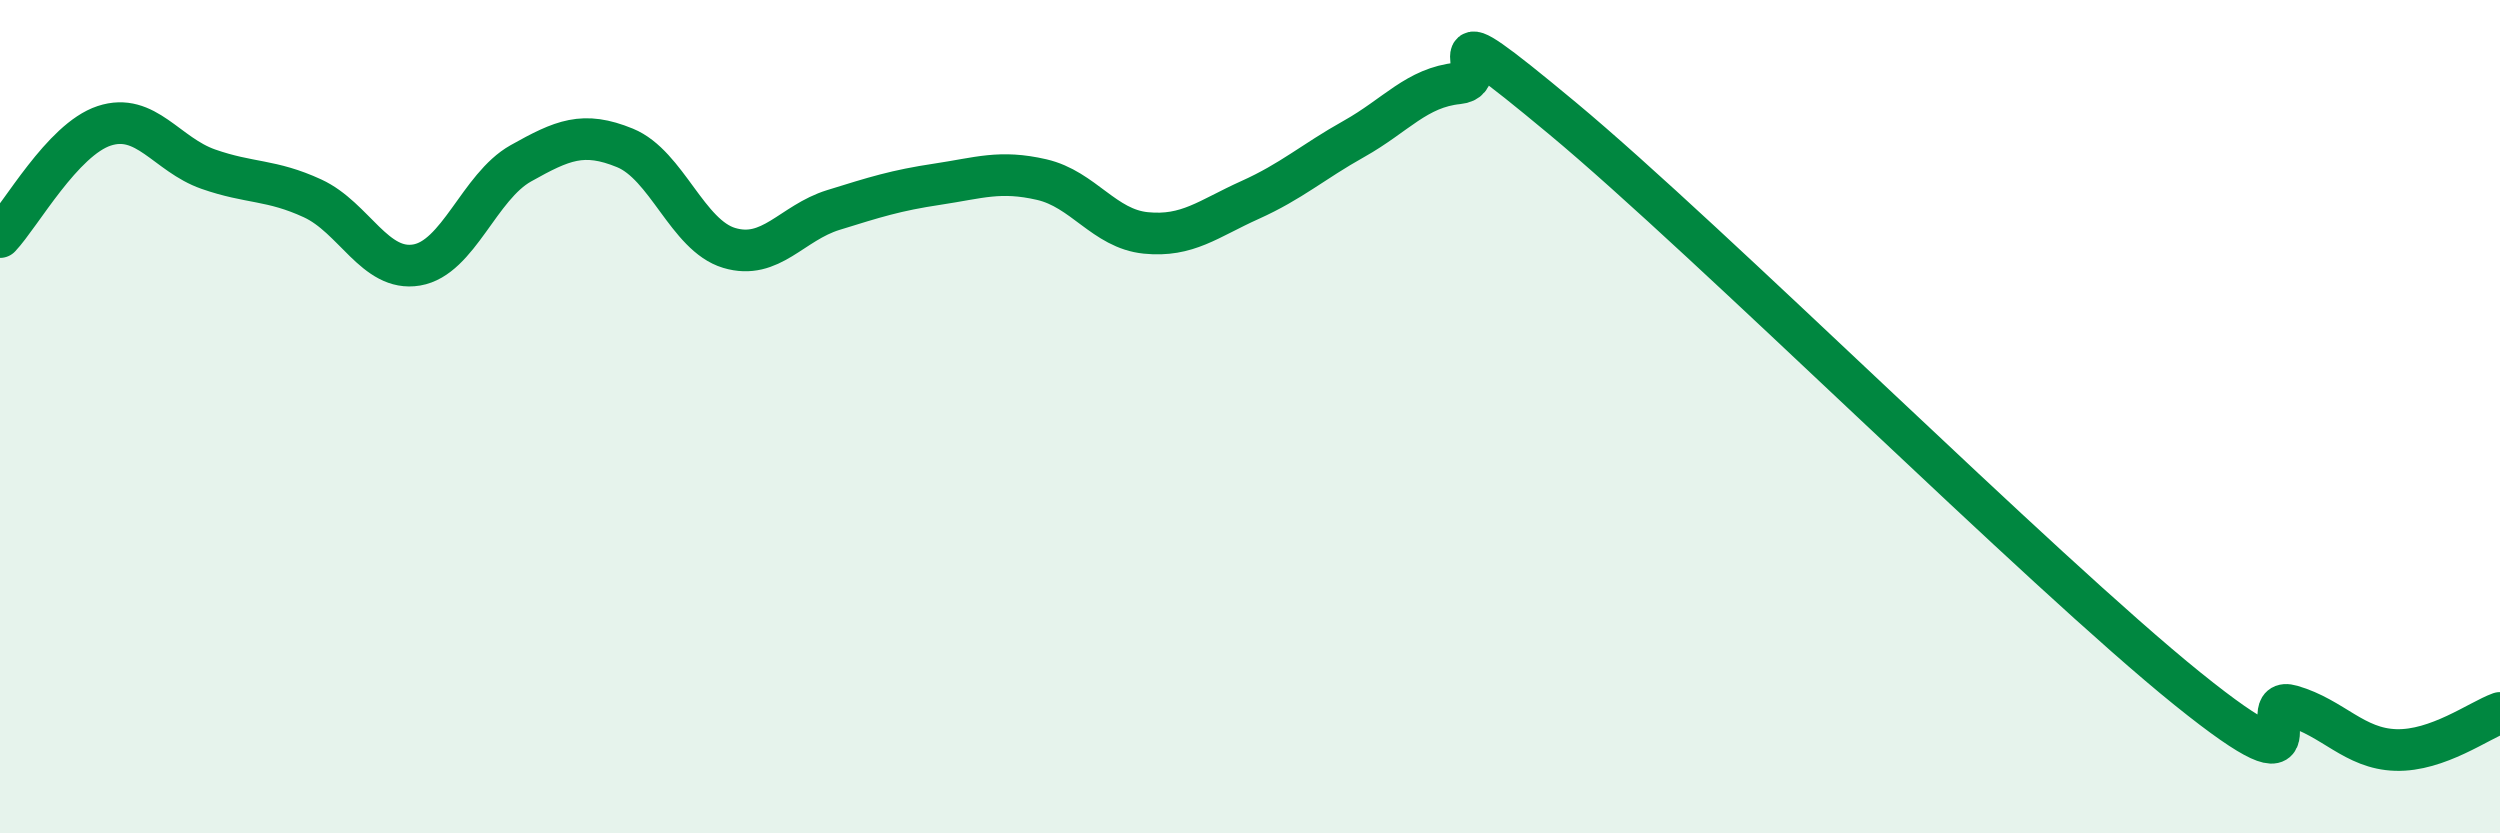 
    <svg width="60" height="20" viewBox="0 0 60 20" xmlns="http://www.w3.org/2000/svg">
      <path
        d="M 0,5.69 C 0.5,5.16 1.5,3.35 2.5,3.02 C 3.5,2.69 4,3.71 5,4.06 C 6,4.41 6.5,4.3 7.5,4.76 C 8.5,5.22 9,6.53 10,6.36 C 11,6.19 11.5,4.48 12.5,3.92 C 13.5,3.36 14,3.14 15,3.55 C 16,3.96 16.5,5.65 17.5,5.95 C 18.5,6.25 19,5.35 20,5.04 C 21,4.73 21.5,4.57 22.5,4.42 C 23.5,4.27 24,4.08 25,4.31 C 26,4.54 26.5,5.49 27.5,5.59 C 28.5,5.69 29,5.25 30,4.8 C 31,4.35 31.5,3.89 32.5,3.33 C 33.5,2.77 34,2.1 35,2 C 36,1.9 34,-0.07 37.5,2.84 C 41,5.75 49,13.71 52.5,16.53 C 56,19.35 54,16.65 55,16.94 C 56,17.23 56.5,17.97 57.5,18 C 58.5,18.03 59.5,17.29 60,17.11L60 20L0 20Z"
        fill="#008740"
        opacity="0.1"
        stroke-linecap="round"
        stroke-linejoin="round"
      />
      <path
        d="M 0,5.69 C 0.5,5.16 1.5,3.35 2.5,3.02 C 3.5,2.69 4,3.71 5,4.06 C 6,4.41 6.5,4.3 7.5,4.76 C 8.5,5.22 9,6.53 10,6.36 C 11,6.19 11.5,4.48 12.5,3.92 C 13.5,3.36 14,3.14 15,3.55 C 16,3.96 16.5,5.65 17.5,5.95 C 18.5,6.25 19,5.35 20,5.04 C 21,4.73 21.5,4.57 22.5,4.42 C 23.5,4.27 24,4.08 25,4.31 C 26,4.54 26.5,5.49 27.5,5.59 C 28.5,5.69 29,5.25 30,4.8 C 31,4.35 31.5,3.89 32.5,3.33 C 33.5,2.77 34,2.1 35,2 C 36,1.9 34,-0.07 37.5,2.84 C 41,5.75 49,13.71 52.5,16.53 C 56,19.35 54,16.65 55,16.94 C 56,17.23 56.5,17.97 57.5,18 C 58.5,18.03 59.5,17.29 60,17.11"
        stroke="#008740"
        stroke-width="1"
        fill="none"
        stroke-linecap="round"
        stroke-linejoin="round"
      />
    </svg>
  